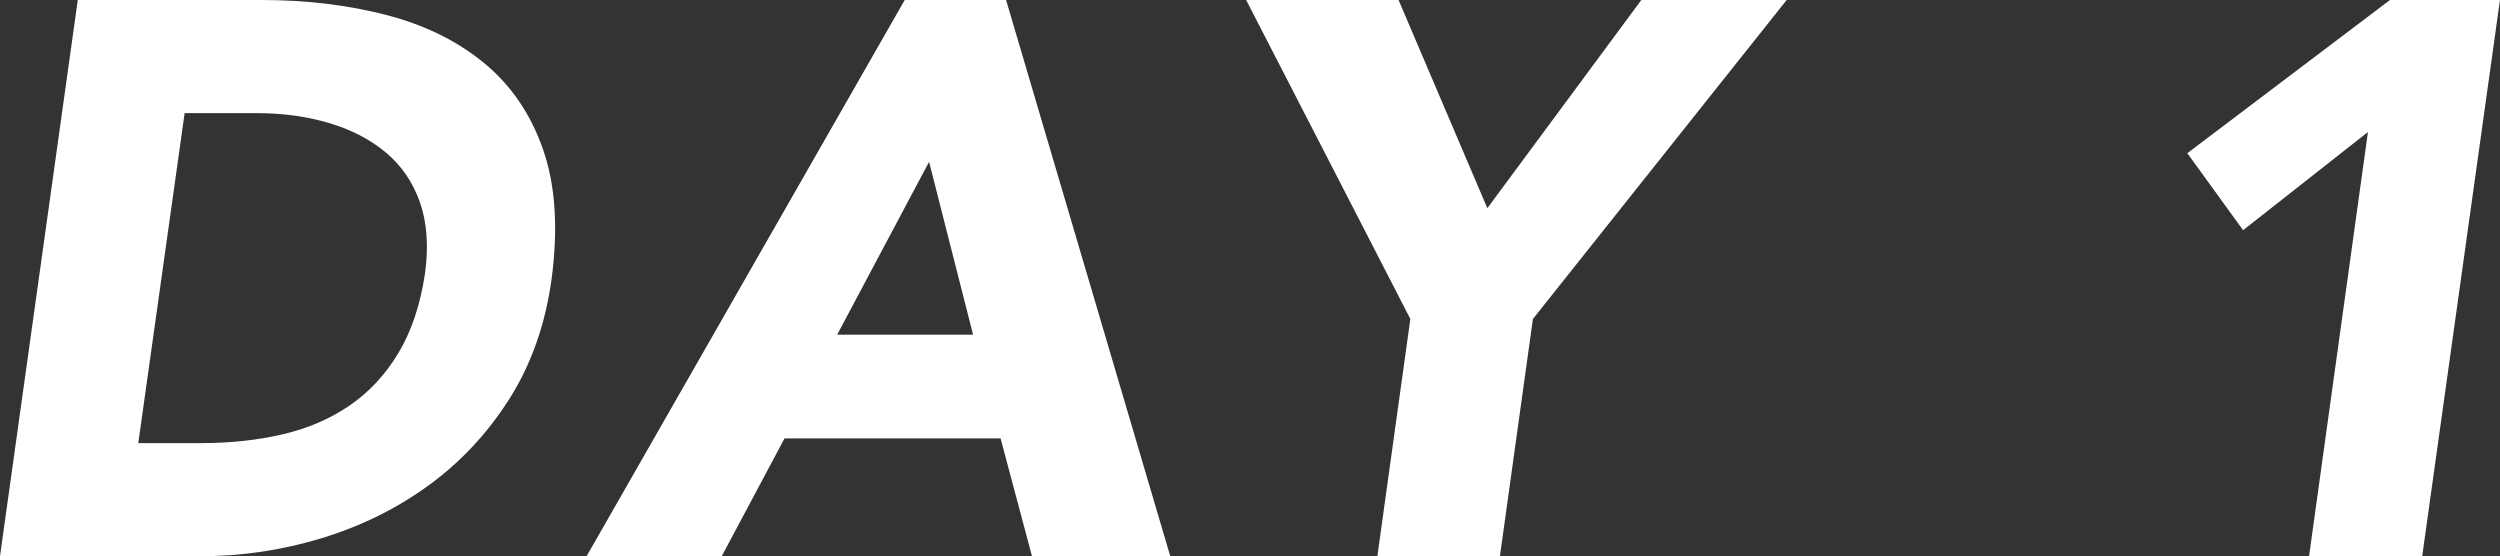 <?xml version="1.0" encoding="UTF-8"?><svg id="b" xmlns="http://www.w3.org/2000/svg" viewBox="0 0 76.371 16.992"><rect x="0" y="0" width="76.371" height="16.992" fill="#333333" stroke="none"/><defs><style>.d{fill:#fff;}</style></defs><g id="c"><path class="d" d="M2.376,0h5.616c1.359,0,2.628.152,3.804.456,1.176.304,2.176.796,3,1.476.824.68,1.424,1.564,1.8,2.652.375,1.088.459,2.408.252,3.96-.192,1.376-.621,2.588-1.284,3.636-.664,1.048-1.484,1.928-2.46,2.64-.976.712-2.068,1.252-3.276,1.62-1.208.368-2.444.552-3.708.552H0L2.376,0ZM4.224,13.536h1.944c.864,0,1.68-.088,2.448-.264.768-.176,1.452-.468,2.052-.876s1.1-.944,1.5-1.608c.4-.664.672-1.476.816-2.436.112-.832.06-1.556-.156-2.172-.216-.616-.564-1.124-1.044-1.524-.48-.4-1.061-.7-1.74-.9-.68-.2-1.412-.3-2.196-.3h-2.208l-1.416,10.08Z"/><path class="d" d="M27.638,0h3.096l5.016,16.992h-4.224l-.96-3.6h-6.6l-1.919,3.6h-4.128L27.638,0ZM28.382,4.944l-2.808,5.28h4.152l-1.344-5.28Z"/><path class="d" d="M43.084,9.744L38.068,0h4.656l2.712,6.36,4.704-6.36h4.44l-7.752,9.744-1.008,7.248h-3.744l1.008-7.248Z"/><path class="d" d="M72.338,4.032l-3.815,3-1.704-2.352,6.191-4.68h3.36l-2.376,16.992h-3.456l1.799-12.96Z"/></g></svg>